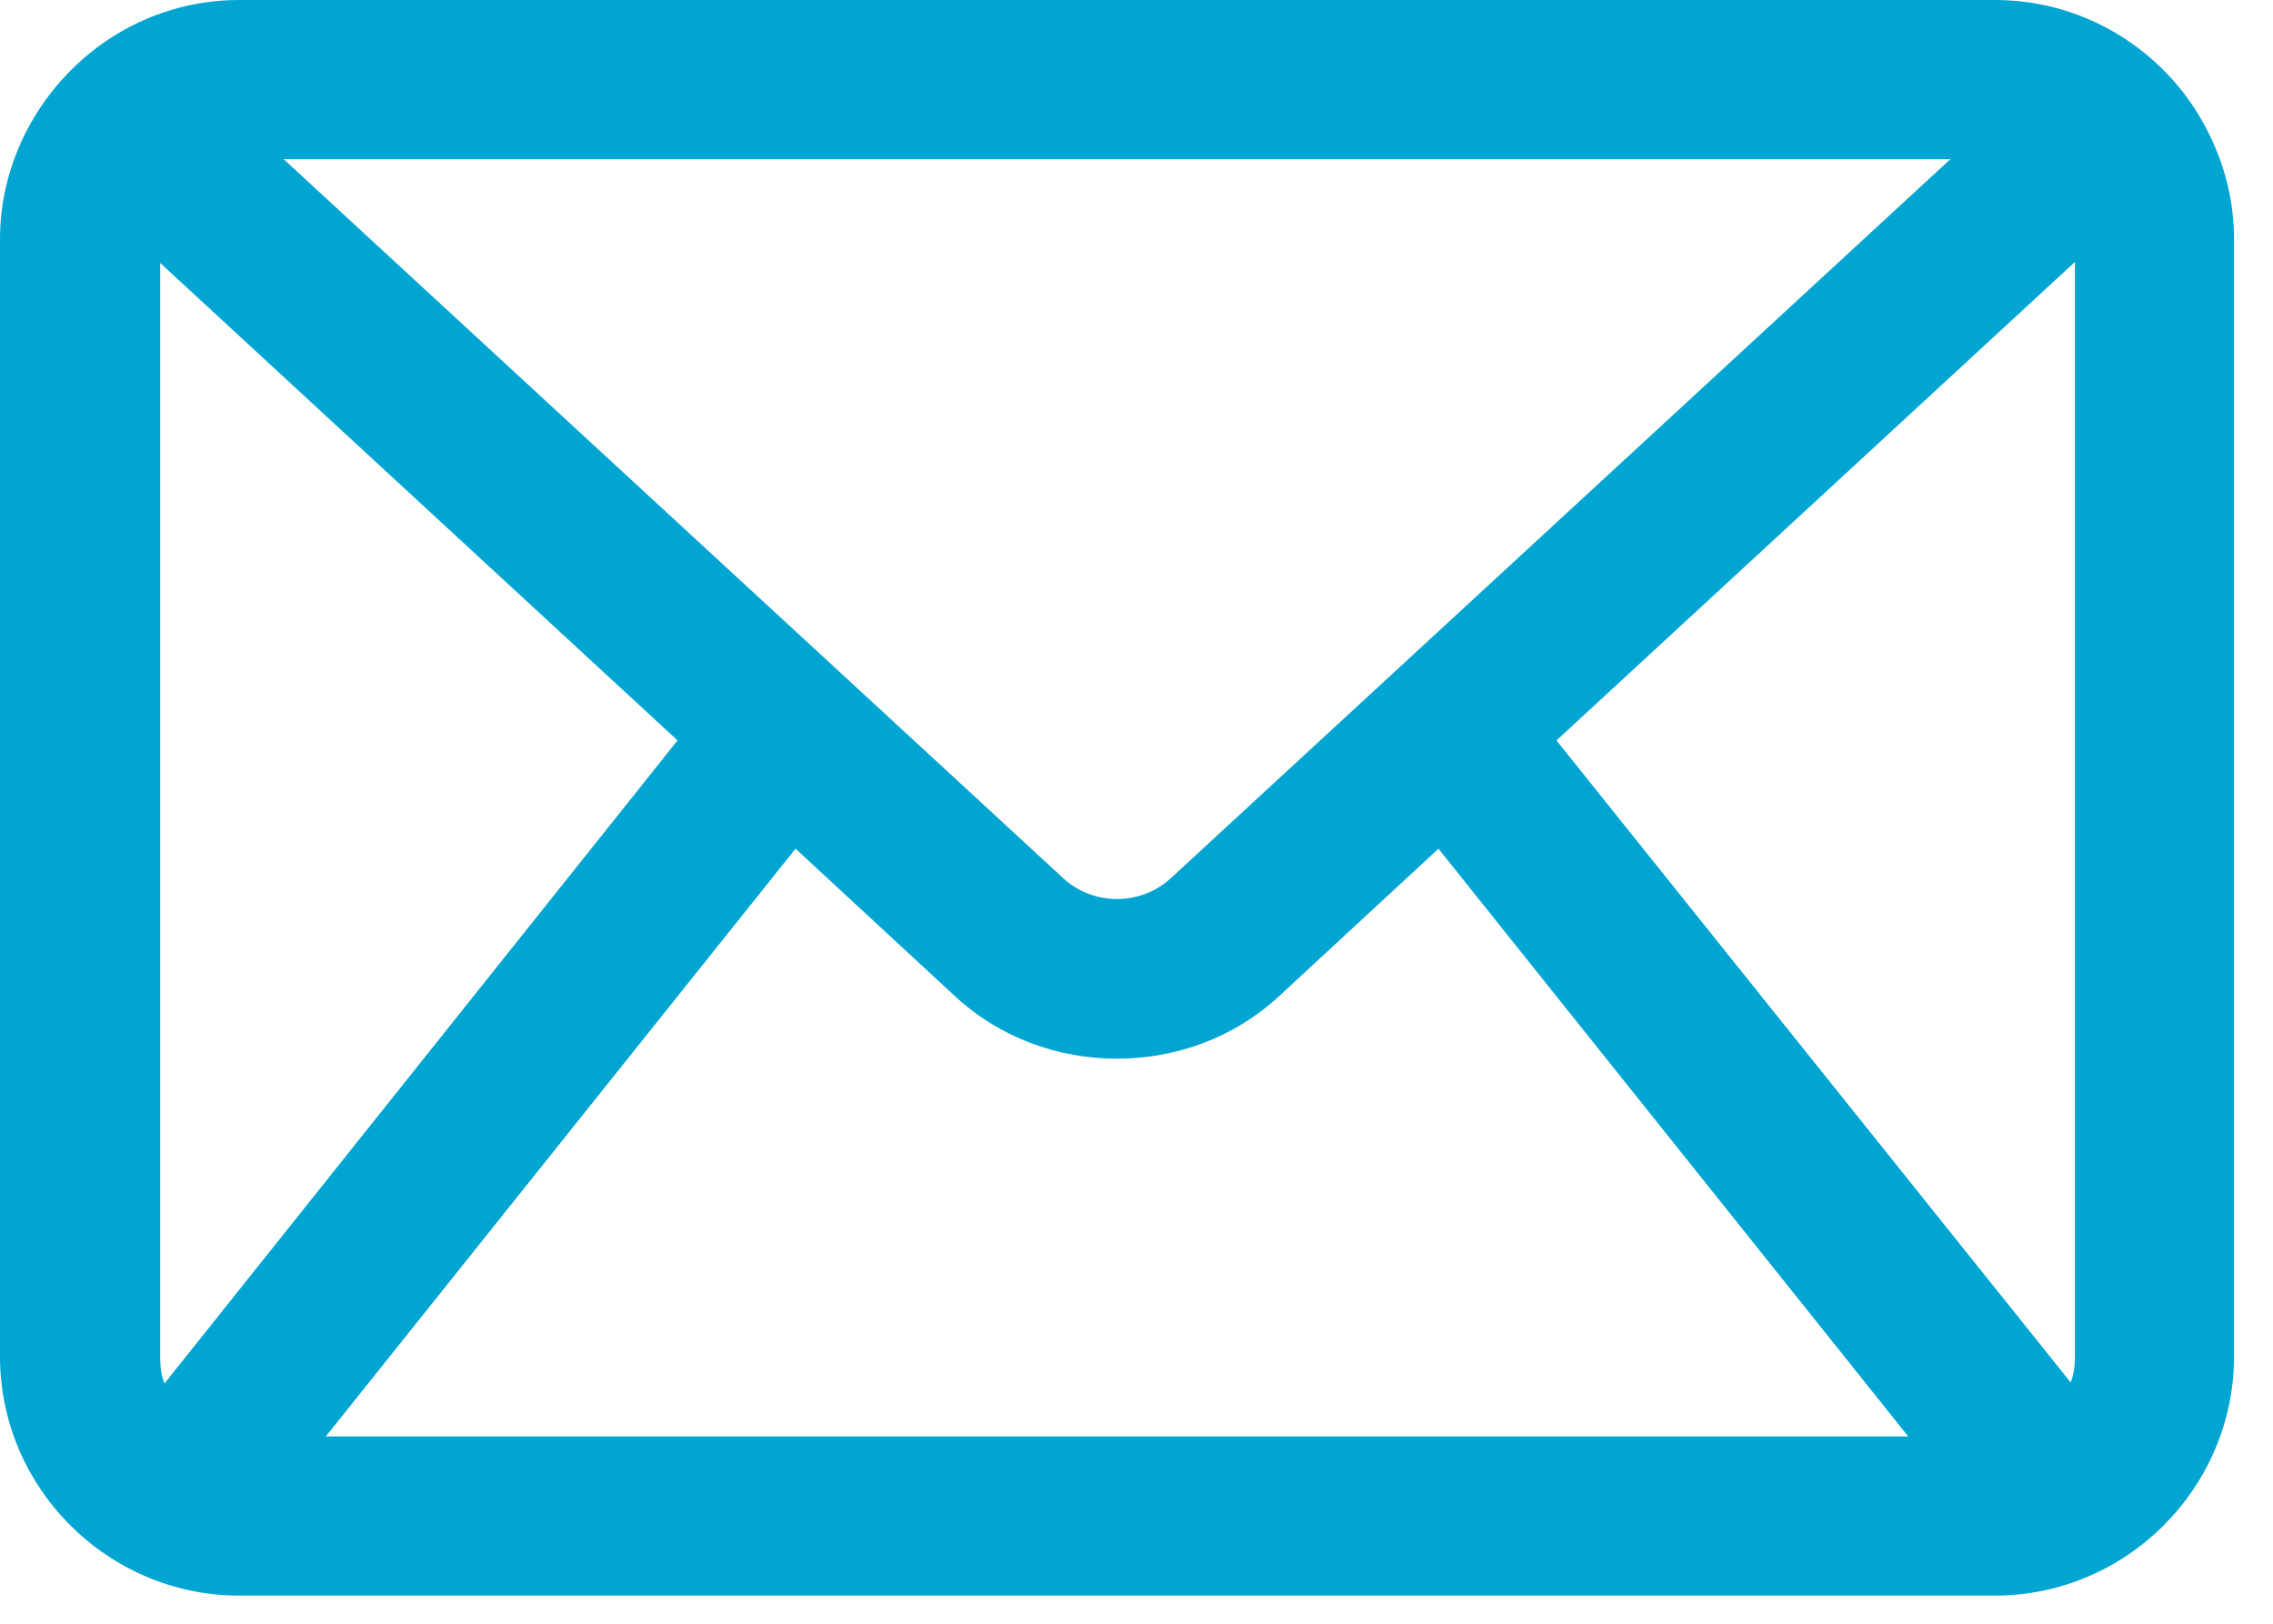 <svg width="21" height="15" viewBox="0 0 21 15" fill="none" xmlns="http://www.w3.org/2000/svg">
<g clip-path="url(#clip0_0_3)">
<path d="M19.17 12.53C19.17 12.62 19.16 12.7 19.13 12.77L14.38 6.84L19.17 2.42V12.53ZM3.01 13.27L7.35 7.84L8.82 9.2C9.24 9.59 9.78 9.78 10.32 9.78C10.86 9.78 11.4 9.59 11.82 9.2L13.29 7.84L17.63 13.27H3.01ZM1.47 2.42L6.26 6.84L1.52 12.78C1.49 12.71 1.48 12.63 1.48 12.54V2.42H1.47ZM18.02 1.47L10.82 8.11C10.54 8.37 10.1 8.37 9.82 8.11L2.62 1.47H18.01H18.02ZM20.42 1.26C20.07 0.52 19.31 0 18.43 0H2.21C1.33 0 0.58 0.52 0.22 1.26C0.08 1.55 0 1.87 0 2.21V12.53C0 13.75 1 14.74 2.21 14.74H18.43C19.65 14.74 20.64 13.74 20.64 12.53V2.21C20.64 1.87 20.56 1.55 20.42 1.26Z" fill="#00A5D1"/>
</g>
<defs>
<clipPath id="clip0_0_3">
<rect width="20.64" height="14.74" fill="white"/>
</clipPath>
</defs>
</svg>
